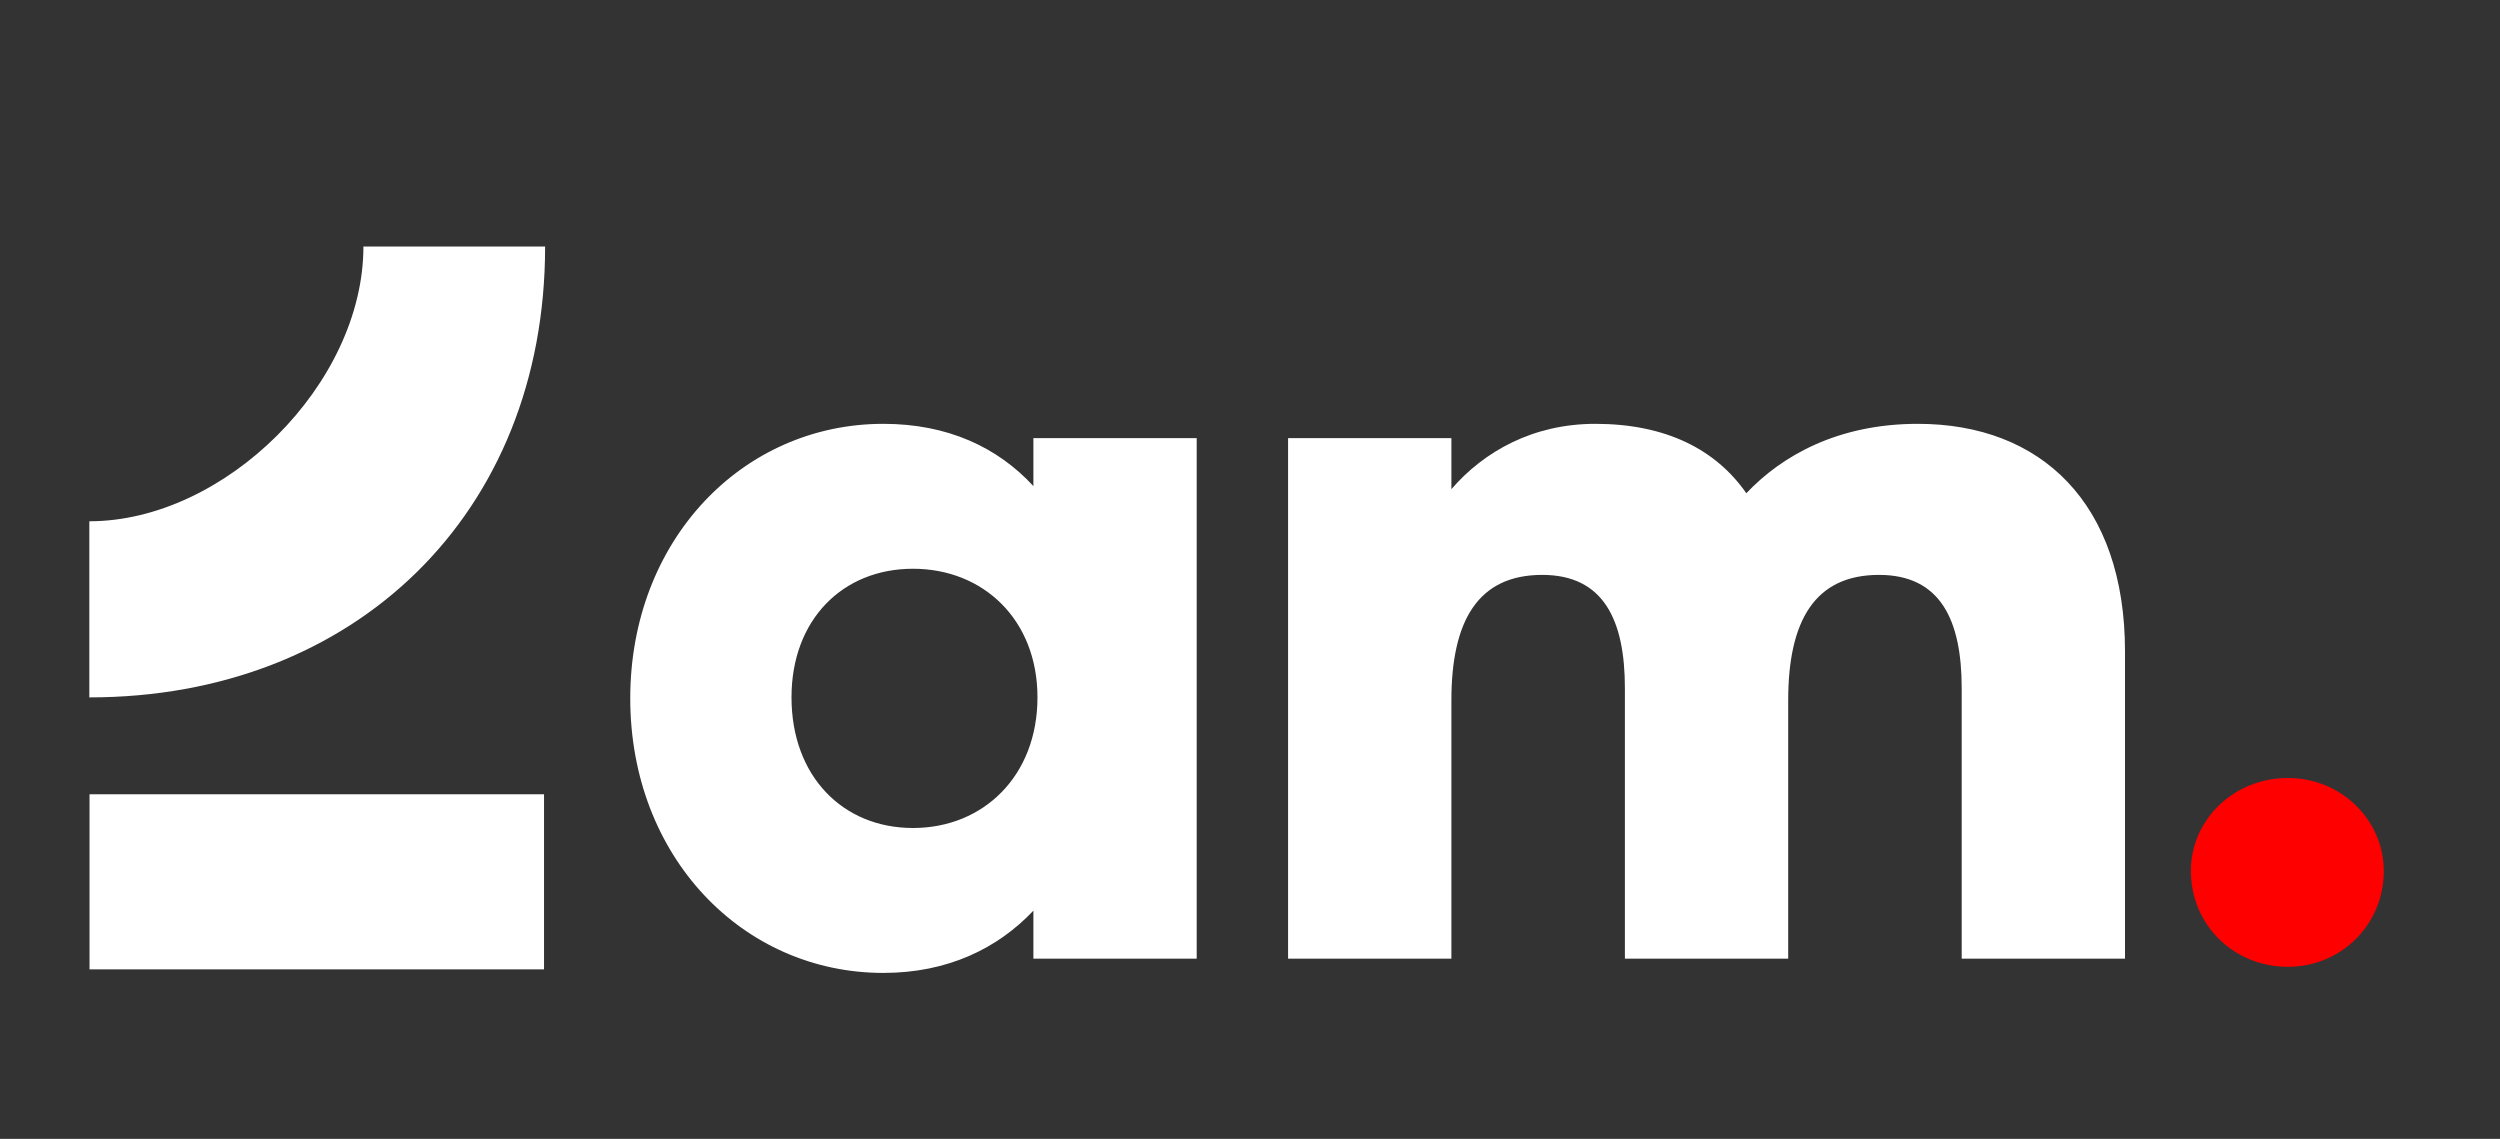 <svg xmlns="http://www.w3.org/2000/svg" width="90" height="41" viewBox="0 0 90 41" fill="none"><rect x="0" y="0" width="90" height="41" fill="#333333" stroke="none"/><path d="M31.801 35.025C34.116 35.025 35.916 34.143 37.202 32.784V34.511H43.081V15.772H37.202V17.499C35.916 16.103 34.116 15.258 31.801 15.258C26.731 15.258 22.689 19.446 22.689 25.141C22.689 30.837 26.731 35.025 31.801 35.025ZM32.867 29.808C30.332 29.808 28.494 27.934 28.494 25.105C28.494 22.312 30.332 20.475 32.867 20.475C35.402 20.475 37.349 22.312 37.349 25.105C37.349 27.934 35.402 29.808 32.867 29.808ZM69.041 15.258C66.175 15.258 64.154 16.397 62.868 17.756C61.766 16.176 59.965 15.258 57.43 15.258C55.189 15.258 53.425 16.25 52.25 17.609V15.772H46.371V34.511H52.25V25.215C52.25 22.349 53.205 20.696 55.52 20.696C57.724 20.696 58.496 22.312 58.496 24.774V34.511H64.375V25.215C64.375 22.349 65.33 20.696 67.645 20.696C69.849 20.696 70.621 22.312 70.621 24.774V34.511H76.5V23.451C76.5 18.124 73.487 15.258 69.041 15.258Z" fill="white"></path><path d="M82.363 34.805C84.273 34.805 85.816 33.298 85.816 31.351C85.816 29.514 84.273 28.007 82.363 28.007C80.415 28.007 78.872 29.514 78.872 31.351C78.872 33.298 80.415 34.805 82.363 34.805Z" fill="#FF0000"></path><path d="M3.216 25.106V18.766C8.094 18.766 13.083 13.821 13.083 8.876H19.624C19.624 18.513 12.75 25.106 3.216 25.106Z" fill="white"></path><path d="M19.585 28.594H3.223V34.897H19.585V28.594Z" fill="white"></path></svg>